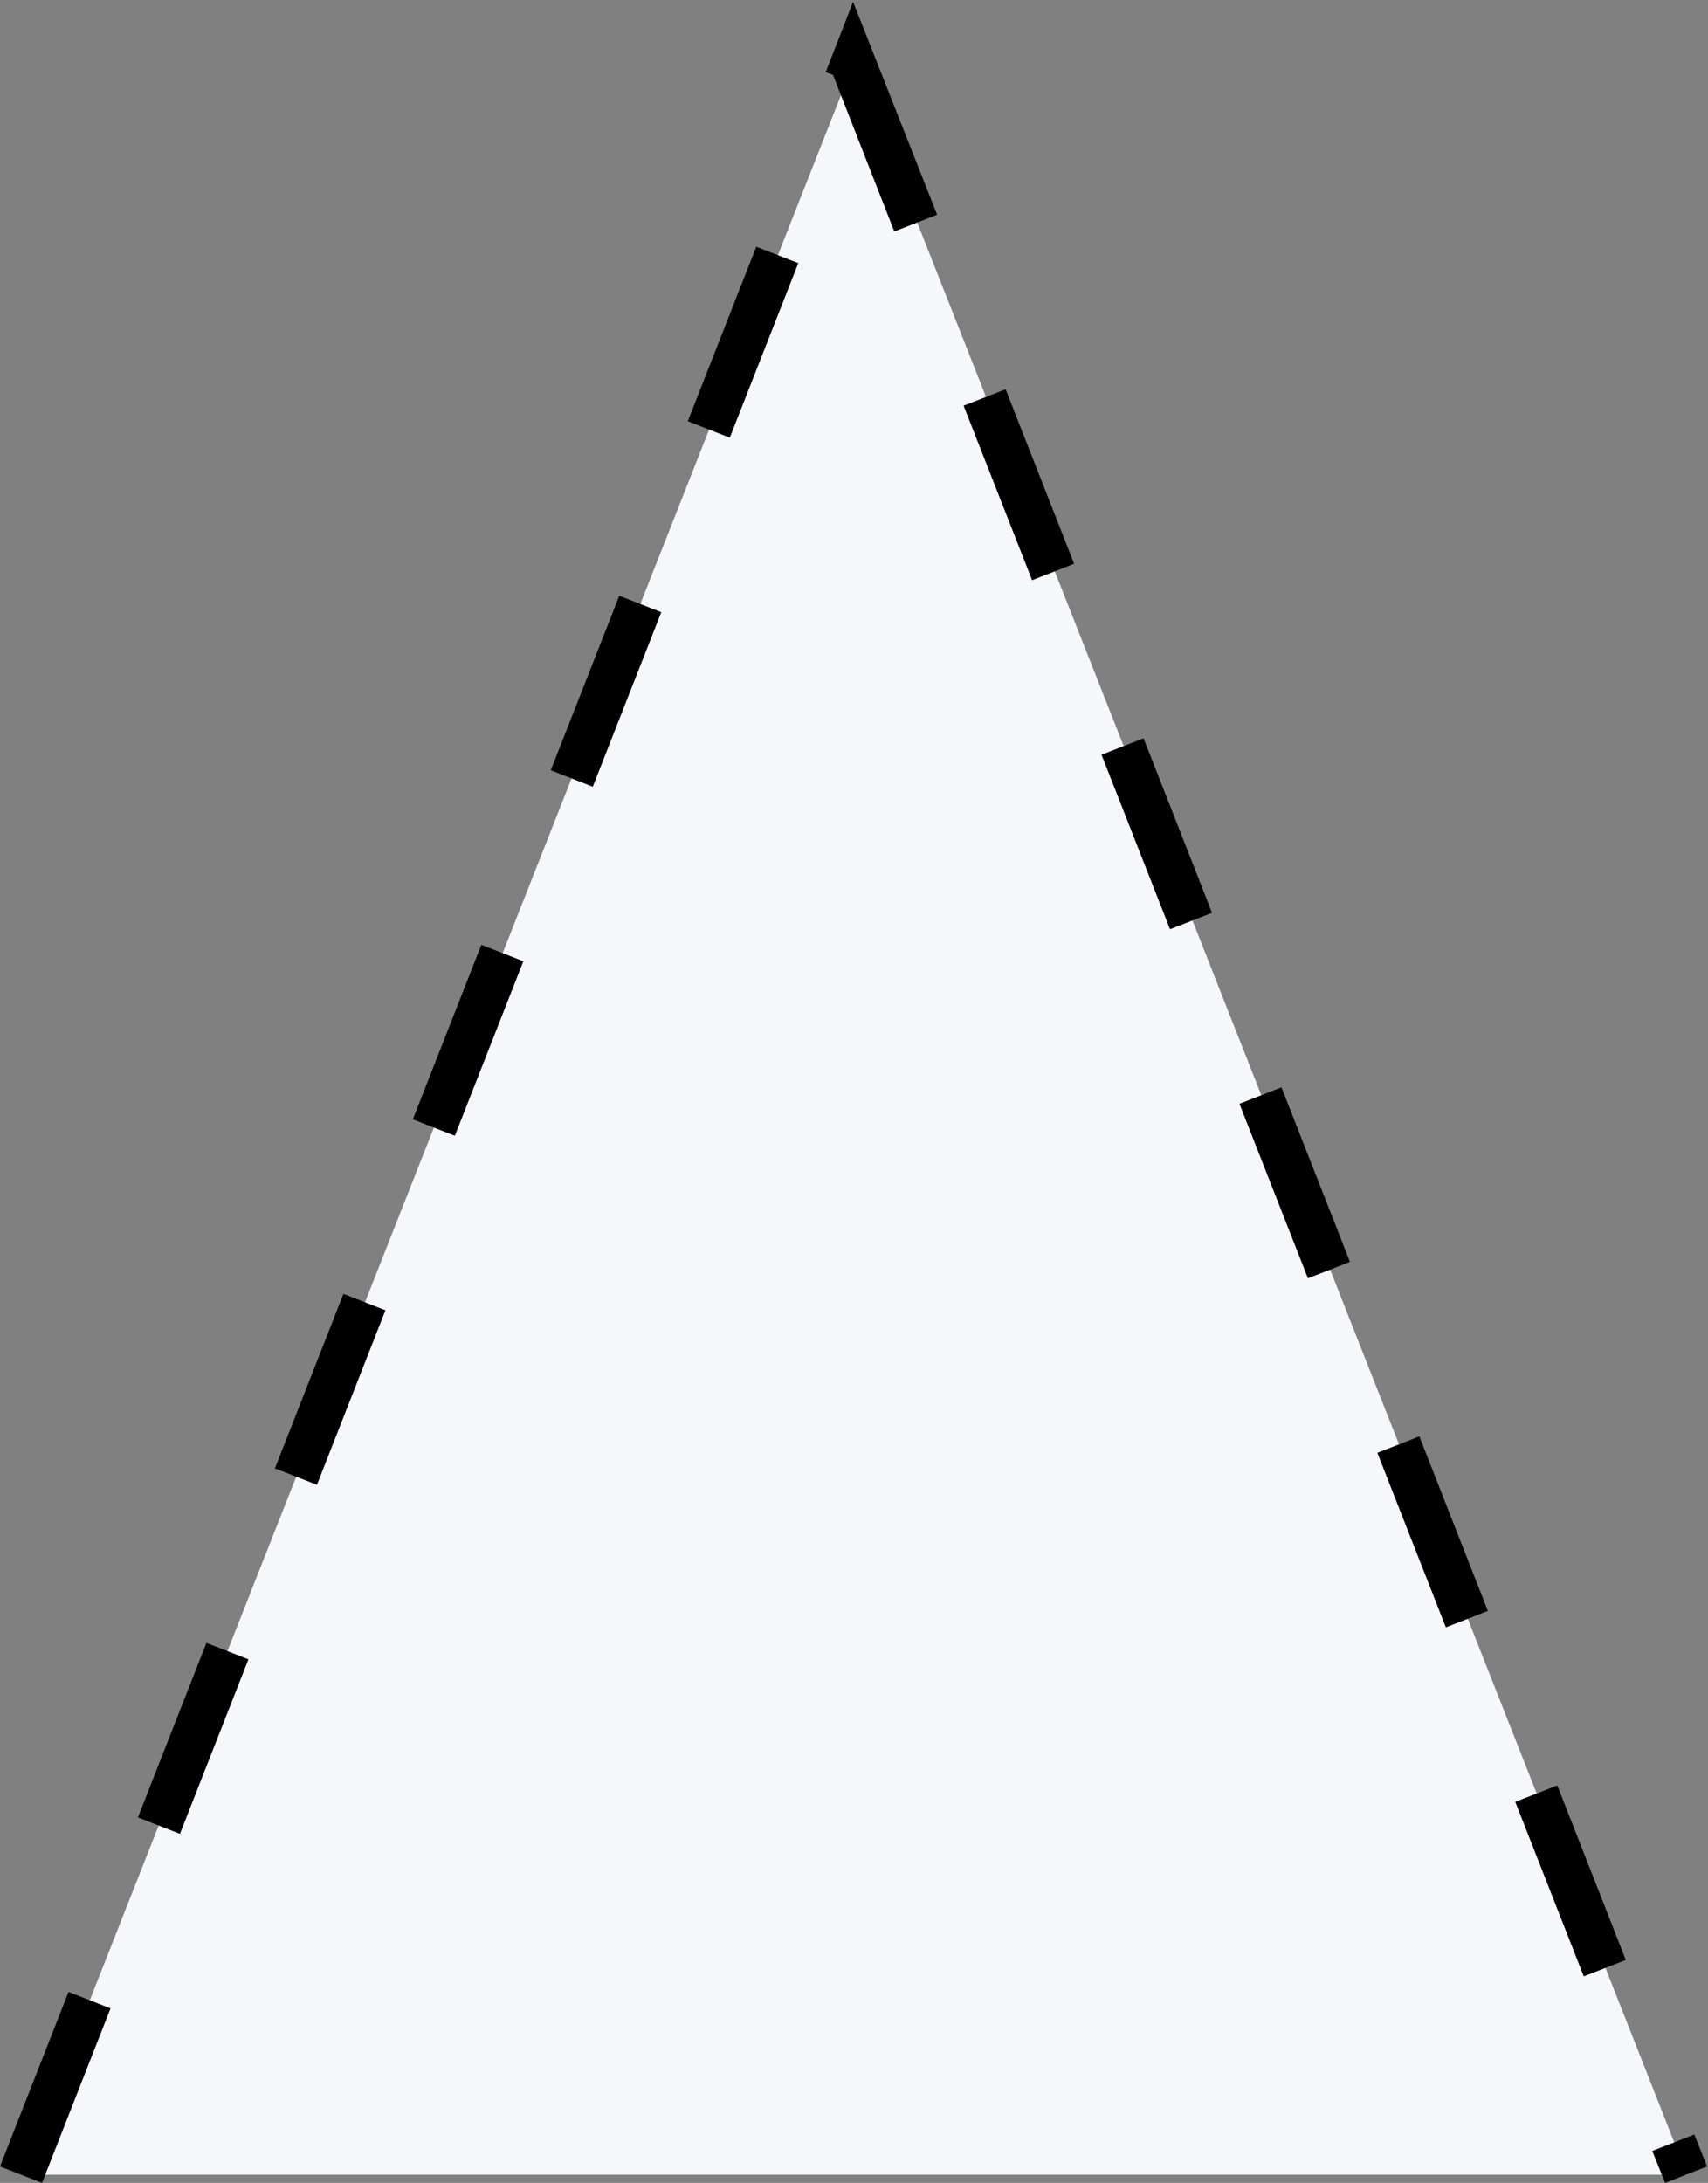 <?xml version="1.0" encoding="UTF-8"?><svg id="_レイヤー_2" xmlns="http://www.w3.org/2000/svg" viewBox="0 0 18.7 23.89"><rect x="0" y="0" width="18.7" height="23.89" fill="#808080" stroke="none"/><defs><style>.cls-1{fill:#f5f7fa;}</style></defs><g id="content"><g><polyline class="cls-1" points=".23 23.8 9.35 .68 18.47 23.8"/><path d="M.46,23.89l-.46-.18,.75-1.91,.46,.18-.75,1.91Zm17.77,0l-.14-.35,.46-.18,.14,.35-.46,.18Zm-.89-2.26l-.75-1.91,.46-.18,.75,1.91-.46,.18Zm-15.37-1.56l-.46-.18,.75-1.91,.46,.18-.75,1.91Zm13.86-2.26l-.75-1.91,.46-.18,.75,1.91-.46,.18Zm-12.36-1.56l-.46-.18,.75-1.91,.46,.18-.75,1.91Zm10.85-2.26l-.75-1.91,.46-.18,.75,1.91-.46,.18Zm-9.34-1.56l-.46-.18,.75-1.91,.46,.18-.75,1.91Zm7.83-2.26l-.75-1.91,.46-.18,.75,1.91-.46,.18Zm-6.32-1.56l-.46-.18,.75-1.91,.46,.18-.75,1.91Zm4.81-2.26l-.75-1.91,.46-.18,.75,1.91-.46,.18Zm-3.31-1.56l-.46-.18,.75-1.91,.46,.18-.75,1.91Zm1.8-2.26l-.67-1.71-.08-.03,.3-.77,.92,2.33-.46,.18Z"/></g></g></svg>